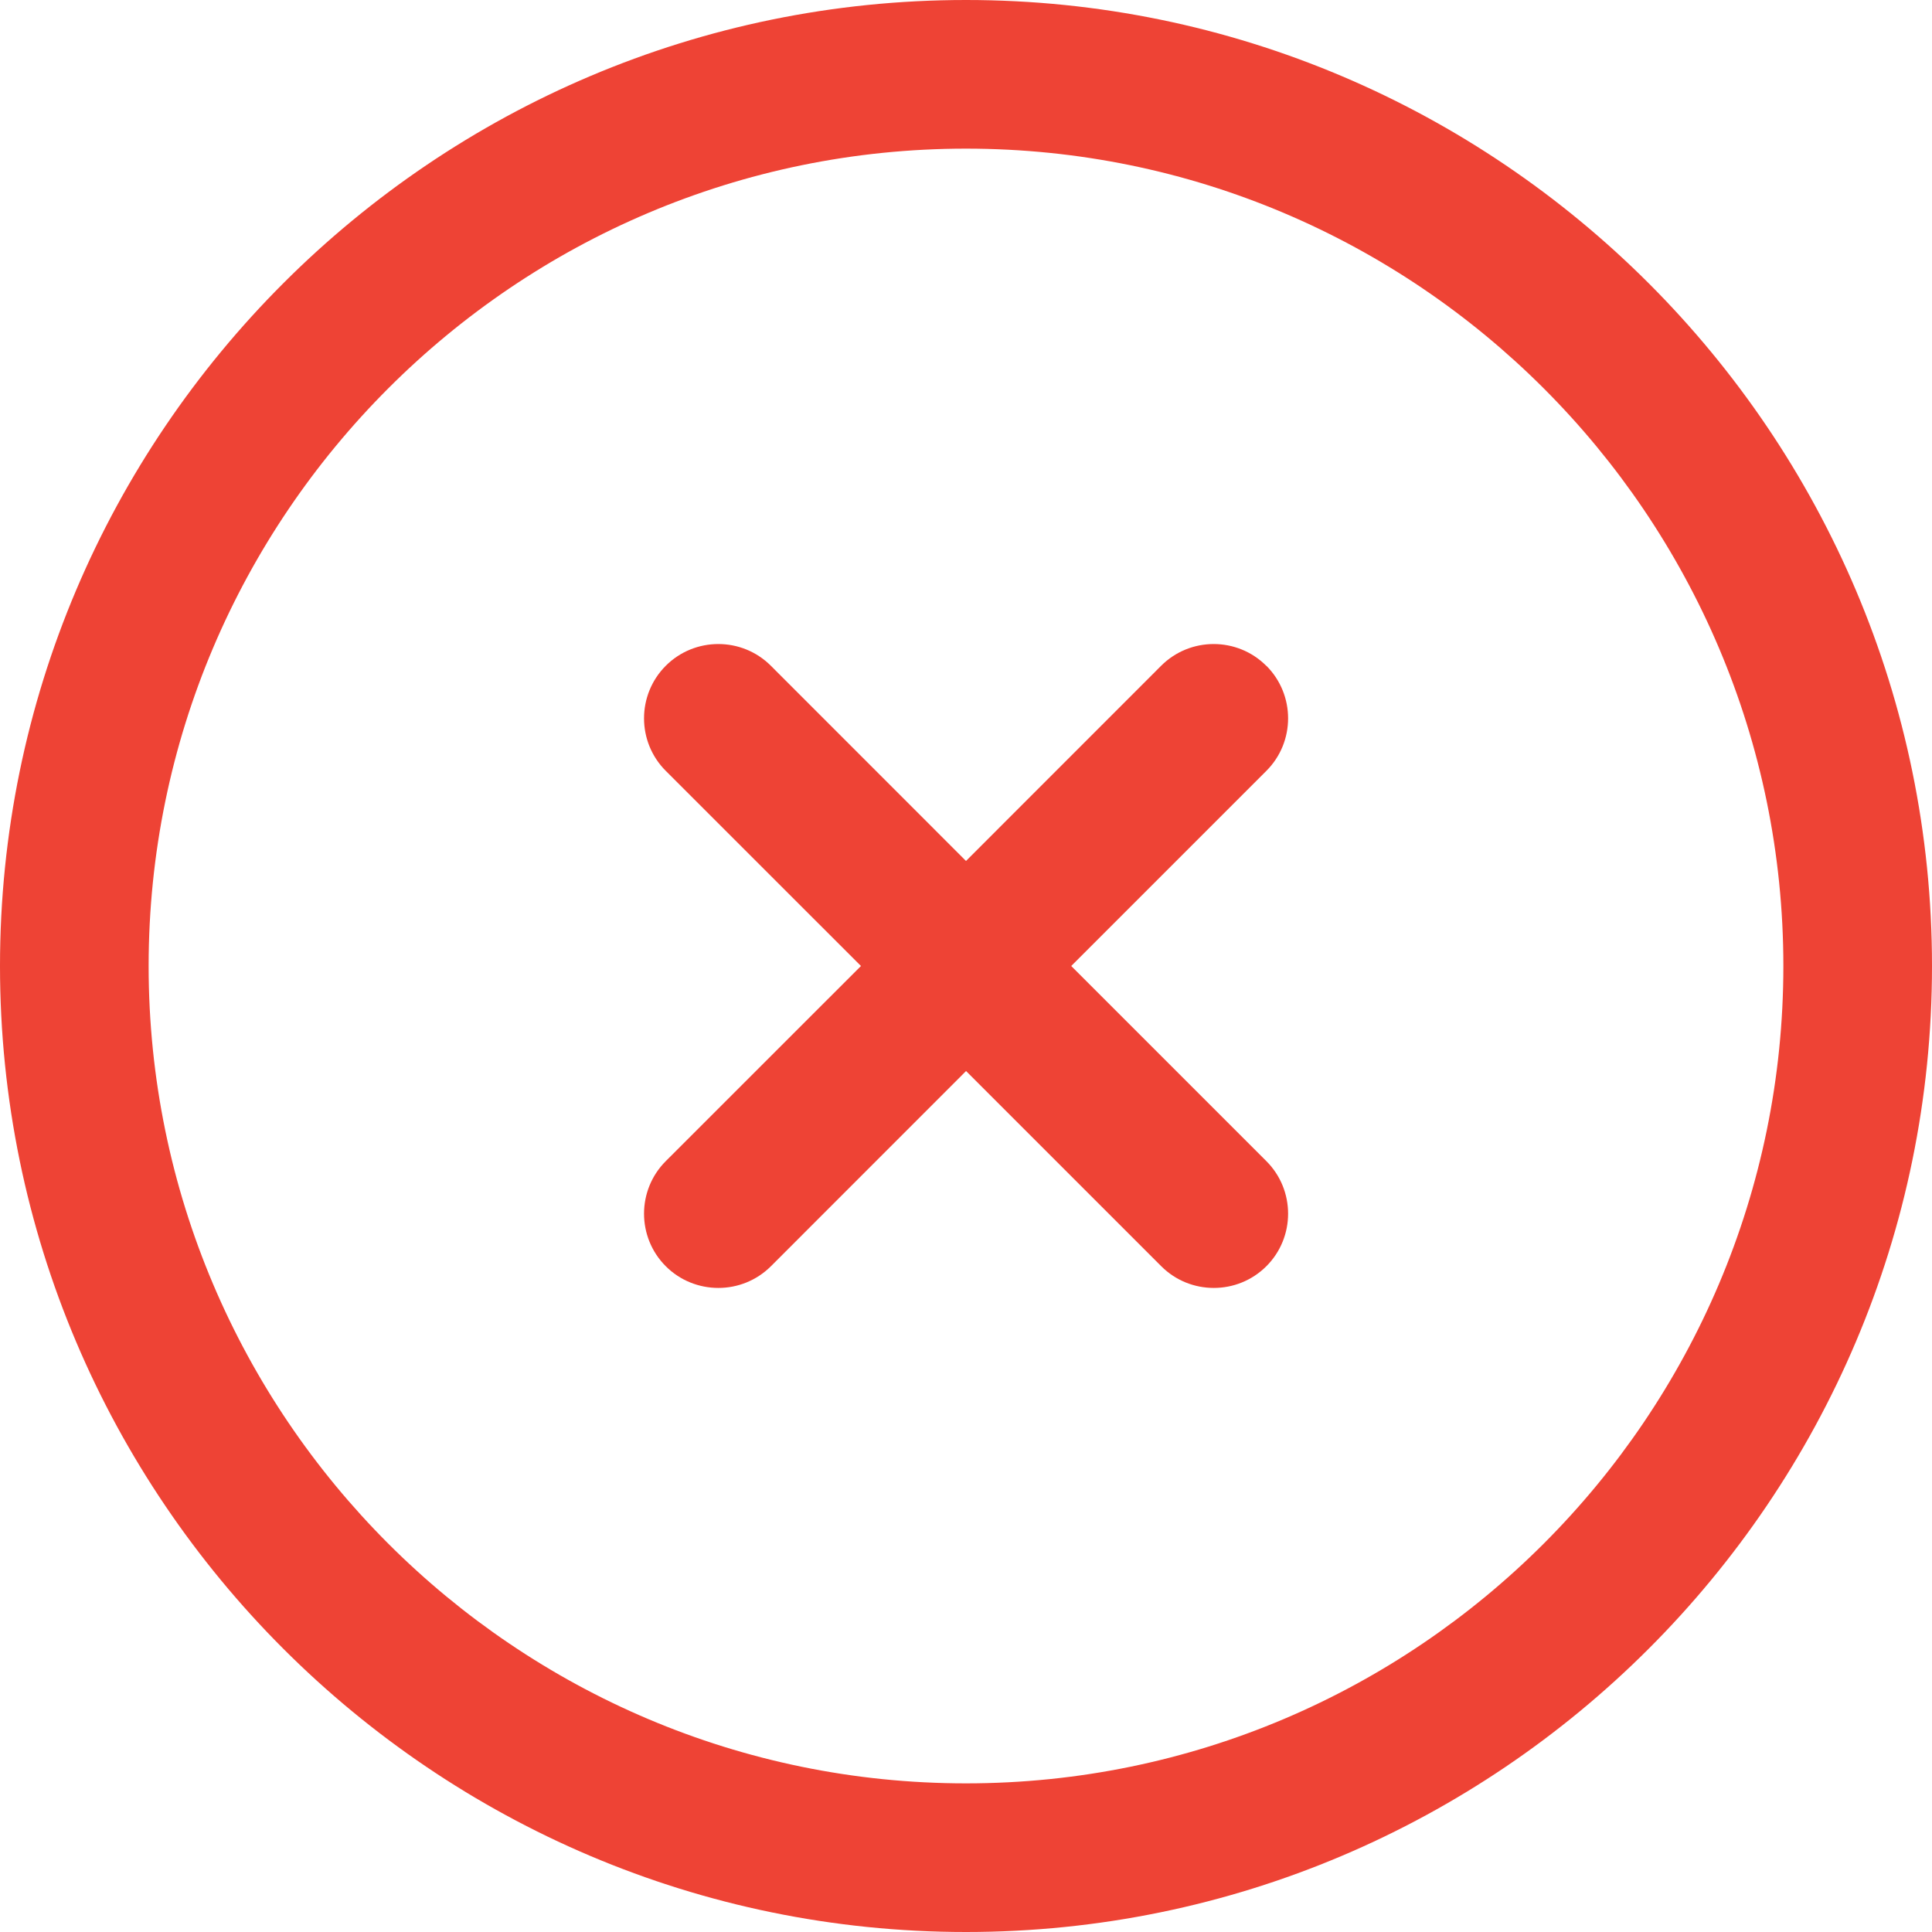 <svg width="30" height="30" viewBox="0 0 30 30" fill="none" xmlns="http://www.w3.org/2000/svg">
<path d="M15 0C6.73 0 0 6.73 0 15C0 23.27 6.73 30 15 30C23.27 30 30 23.27 30 15C30 6.73 23.27 0 15 0ZM15 27.692C8.002 27.692 2.308 21.998 2.308 15C2.308 8.002 8.002 2.308 15 2.308C21.998 2.308 27.692 8.002 27.692 15C27.692 21.998 21.998 27.692 15 27.692Z" fill="#EE4335"/>
<path d="M19.662 10.338C19.212 9.888 18.48 9.888 18.03 10.338L15 13.369L11.97 10.338C11.52 9.888 10.788 9.888 10.338 10.338C9.888 10.789 9.888 11.52 10.338 11.97L13.369 15L10.338 18.03C9.888 18.48 9.888 19.212 10.338 19.662C10.563 19.887 10.859 19.999 11.155 19.999C11.45 19.999 11.745 19.887 11.971 19.662L15.001 16.631L18.032 19.662C18.257 19.887 18.552 19.999 18.848 19.999C19.144 19.999 19.438 19.887 19.664 19.662C20.114 19.212 20.114 18.48 19.664 18.03L16.634 15L19.664 11.97C20.114 11.52 20.114 10.789 19.664 10.338H19.662Z" fill="#EE4335"/>
</svg>
